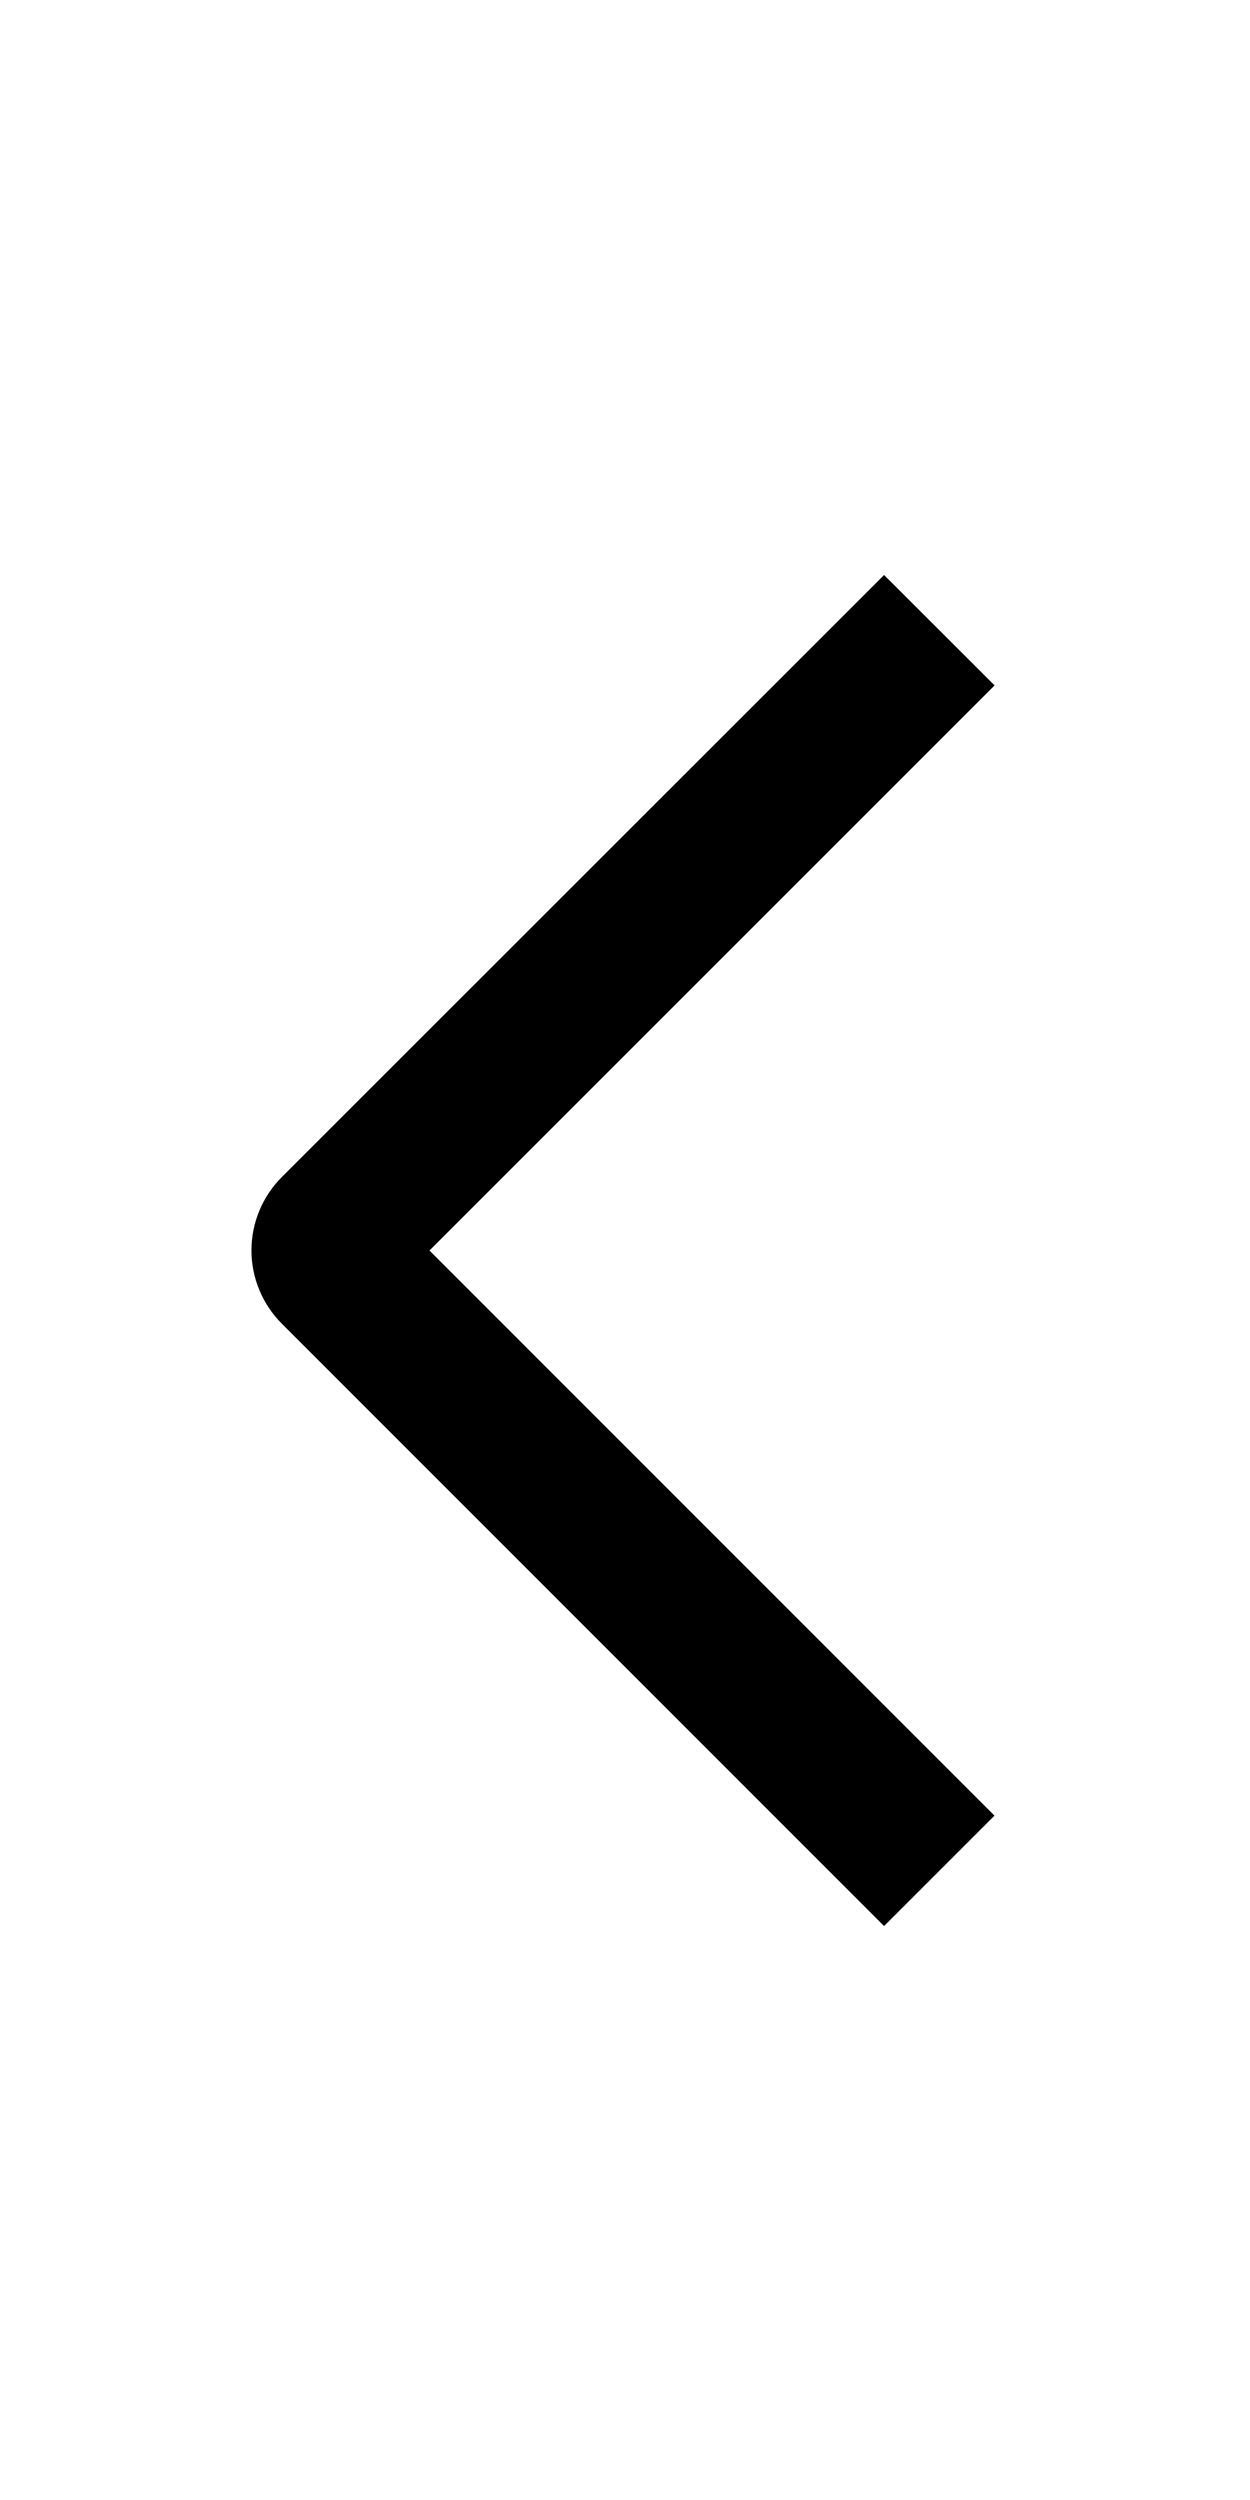 <svg width="31" height="62" viewBox="0 0 31 62" fill="none" xmlns="http://www.w3.org/2000/svg">
<path d="M24.666 16.998L21.925 14.26L6.996 29.184C6.755 29.423 6.564 29.707 6.434 30.021C6.303 30.334 6.236 30.67 6.236 31.009C6.236 31.348 6.303 31.684 6.434 31.997C6.564 32.311 6.755 32.595 6.996 32.834L21.925 47.766L24.663 45.028L10.651 31.013L24.666 16.998Z" fill="black"/>
</svg>
